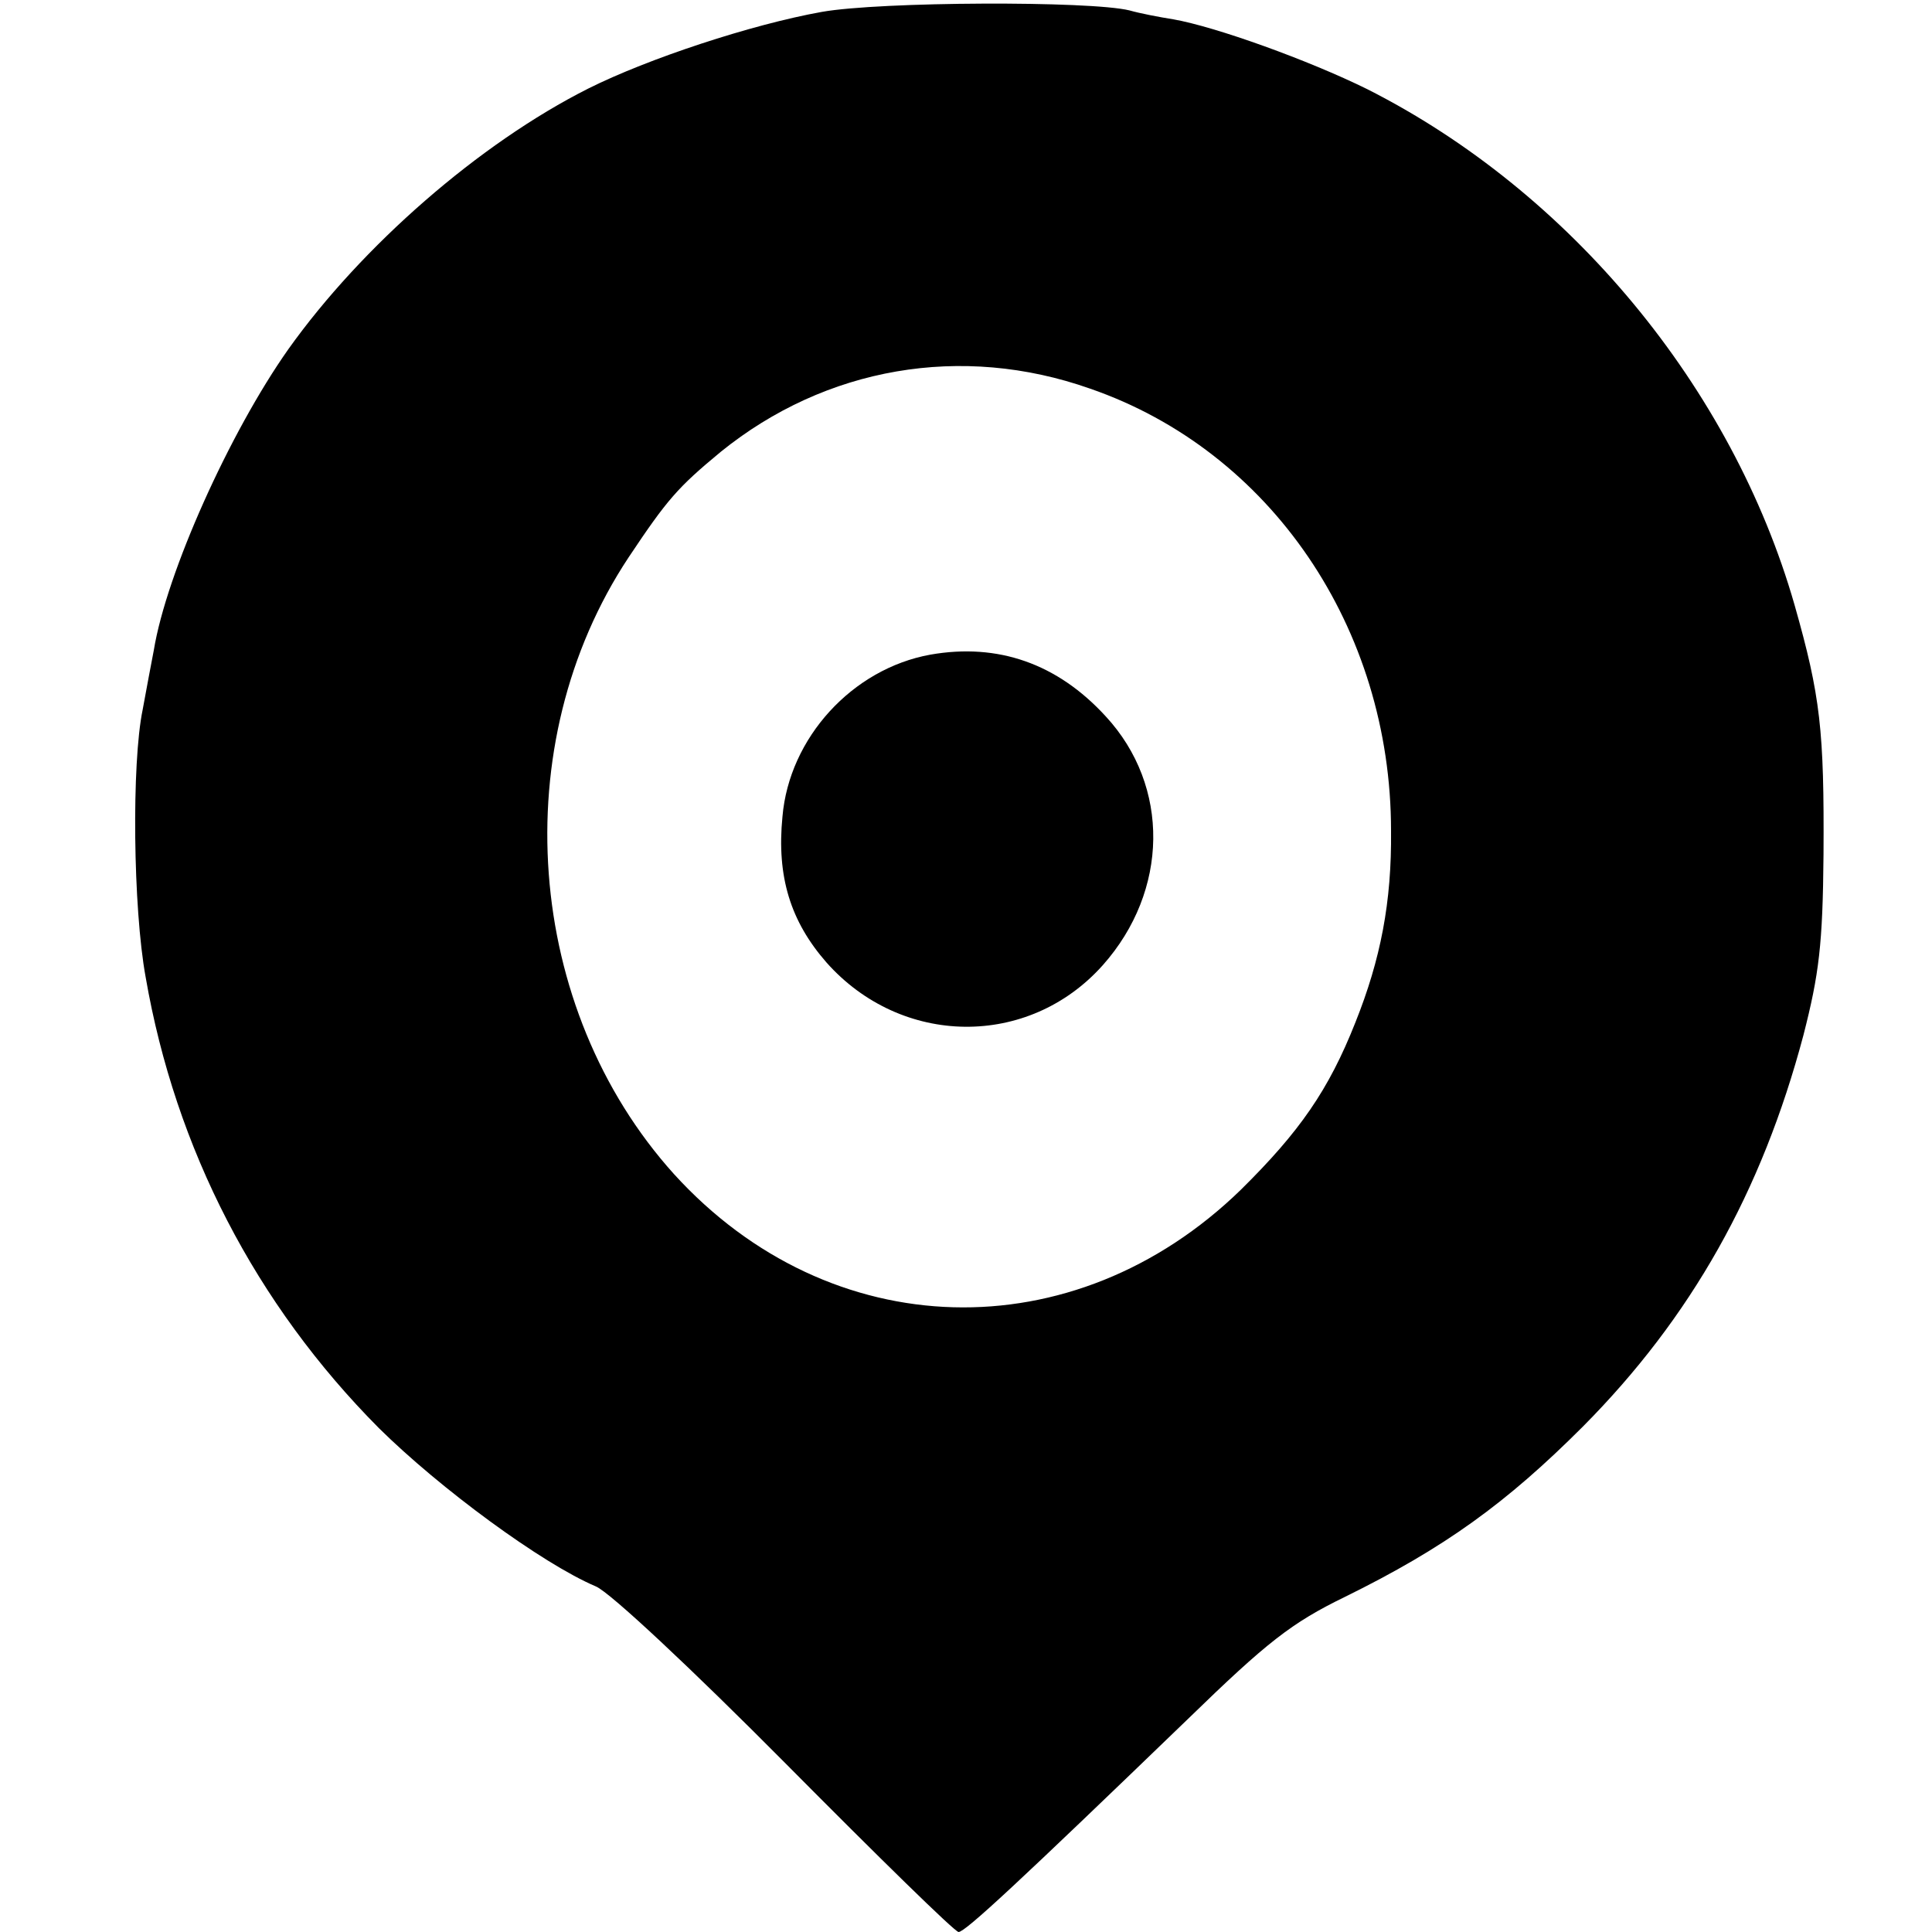<?xml version="1.0" standalone="no"?>
<!DOCTYPE svg PUBLIC "-//W3C//DTD SVG 20010904//EN"
 "http://www.w3.org/TR/2001/REC-SVG-20010904/DTD/svg10.dtd">
<svg version="1.0" xmlns="http://www.w3.org/2000/svg"
 width="260pt" height="260pt" viewBox="0 0 260 260"
 preserveAspectRatio="xMidYMid meet">
<g transform="translate(0,260) scale(0.1,-0.1)"
fill="#000000" stroke="none">
<path d="M1106 2584 c-95 -17 -234 -63 -314 -103 -147 -74 -305 -212 -404
-351 -79 -112 -164 -301 -181 -405 -3 -16 -10 -52 -15 -80 -15 -72 -13 -267 4
-360 40 -231 148 -440 314 -607 82 -81 219 -182 292 -213 19 -8 129 -111 256
-239 123 -124 227 -226 232 -226 9 0 81 67 309 287 106 103 139 129 211 164
134 66 217 126 320 229 146 147 241 316 297 527 21 82 26 122 27 243 1 167 -4
213 -39 336 -84 293 -302 556 -575 694 -79 39 -204 84 -261 94 -19 3 -45 8
-59 12 -53 13 -335 12 -414 -2z m361 -507 c243 -84 405 -322 405 -595 1 -96
-14 -173 -48 -258 -36 -91 -75 -147 -154 -225 -225 -219 -553 -210 -763 21
-201 223 -228 578 -61 830 52 78 66 94 124 142 141 114 324 146 497 85z"/>
<path d="M1252 1719 c-105 -19 -190 -112 -199 -218 -8 -81 11 -141 59 -196
101 -114 272 -116 372 -4 89 100 91 241 4 335 -65 71 -145 99 -236 83z"/>
</g>
</svg>
